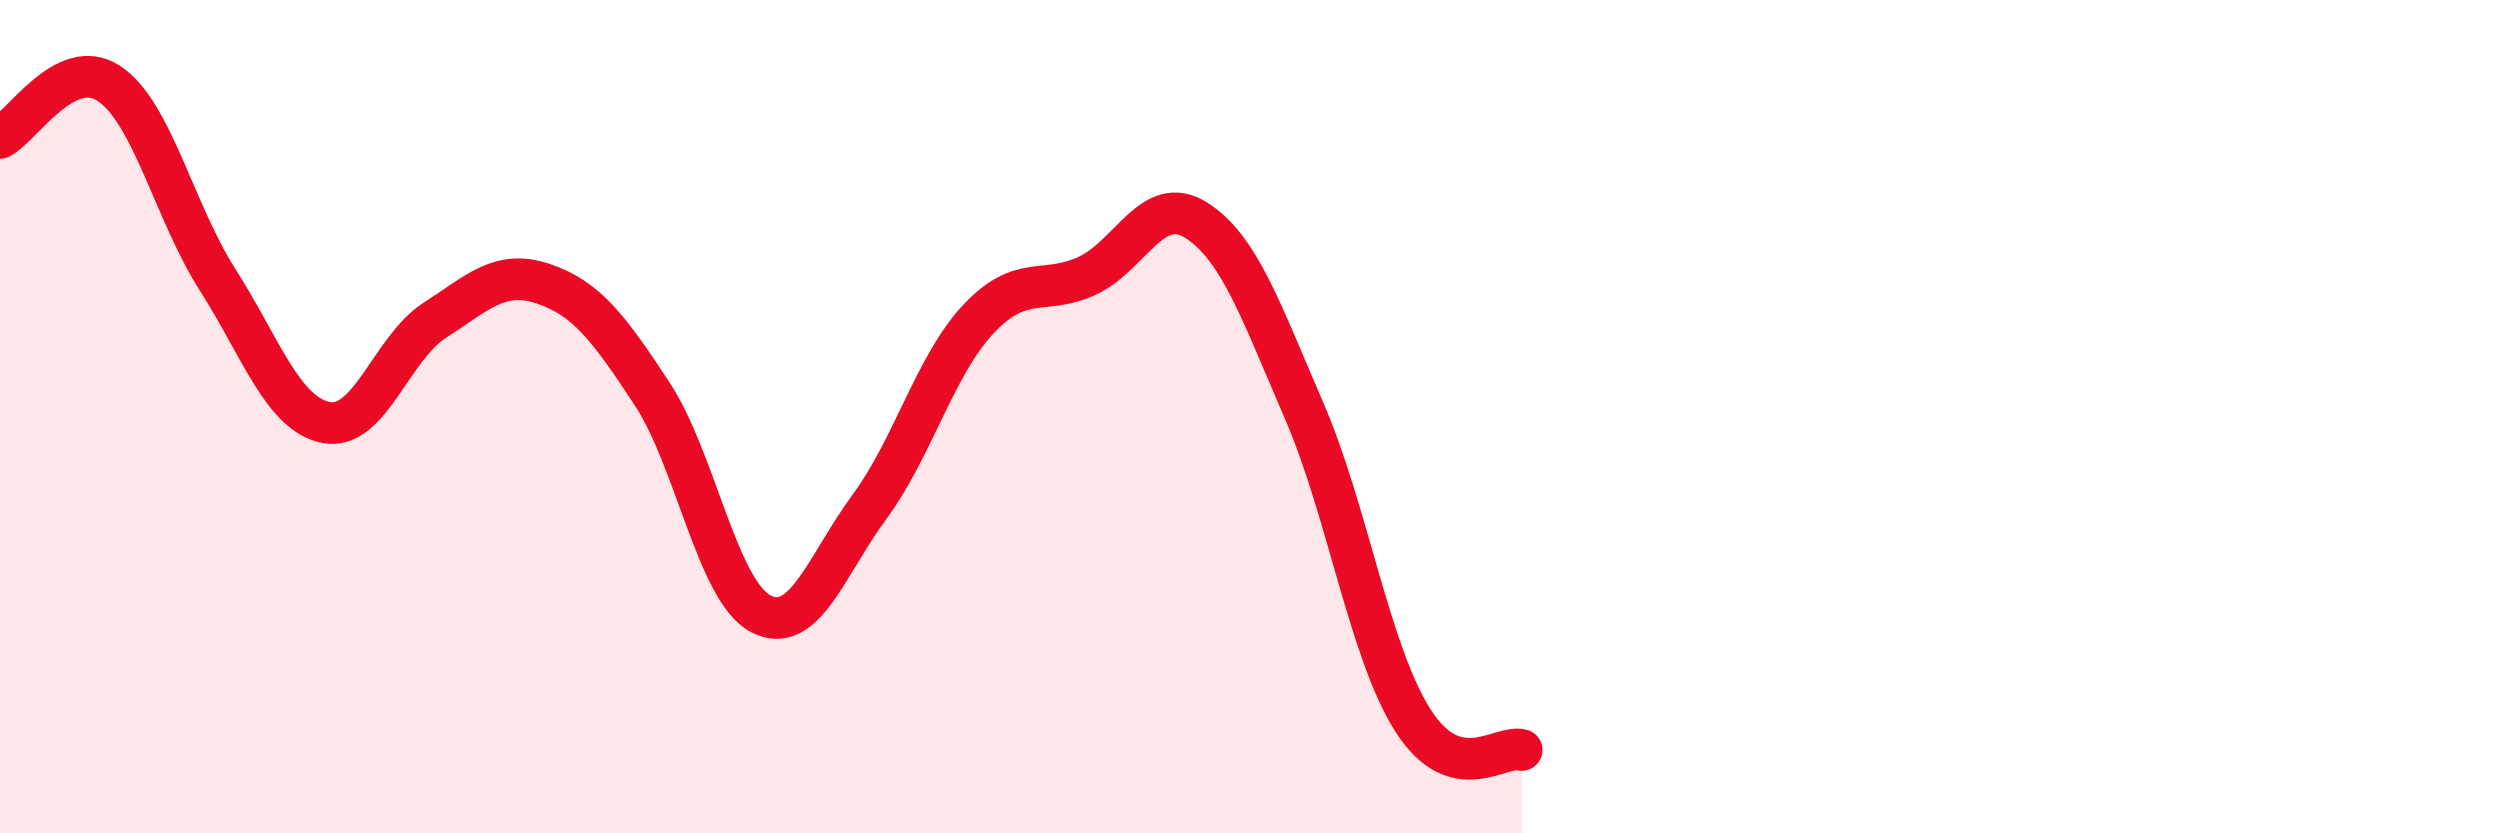 
    <svg width="60" height="20" viewBox="0 0 60 20" xmlns="http://www.w3.org/2000/svg">
      <path
        d="M 0,3.31 C 0.52,3.05 1.57,1.32 2.61,2 C 3.65,2.68 4.18,5.08 5.22,6.71 C 6.26,8.34 6.79,9.94 7.83,10.14 C 8.87,10.34 9.39,8.36 10.43,7.69 C 11.47,7.02 12,6.46 13.04,6.81 C 14.08,7.16 14.61,7.87 15.65,9.45 C 16.69,11.03 17.22,14.19 18.26,14.73 C 19.3,15.27 19.83,13.57 20.87,12.16 C 21.91,10.75 22.44,8.77 23.48,7.66 C 24.52,6.55 25.05,7.1 26.09,6.62 C 27.13,6.14 27.66,4.63 28.7,5.28 C 29.74,5.93 30.26,7.46 31.3,9.86 C 32.34,12.26 32.87,15.66 33.91,17.29 C 34.95,18.92 36,17.86 36.52,18L36.52 20L0 20Z"
        fill="#EB0A25"
        opacity="0.1"
        stroke-linecap="round"
        stroke-linejoin="round"
      />
      <path
        d="M 0,3.31 C 0.52,3.05 1.57,1.32 2.61,2 C 3.65,2.68 4.18,5.08 5.22,6.71 C 6.26,8.34 6.79,9.94 7.83,10.14 C 8.87,10.34 9.39,8.36 10.43,7.69 C 11.47,7.02 12,6.46 13.04,6.81 C 14.08,7.16 14.61,7.87 15.65,9.45 C 16.69,11.03 17.22,14.19 18.26,14.73 C 19.3,15.27 19.83,13.57 20.87,12.16 C 21.91,10.75 22.44,8.77 23.48,7.66 C 24.52,6.55 25.05,7.1 26.09,6.62 C 27.13,6.14 27.66,4.63 28.7,5.28 C 29.74,5.93 30.26,7.46 31.3,9.86 C 32.34,12.26 32.87,15.66 33.91,17.29 C 34.95,18.92 36,17.86 36.52,18"
        stroke="#EB0A25"
        stroke-width="1"
        fill="none"
        stroke-linecap="round"
        stroke-linejoin="round"
      />
    </svg>
  